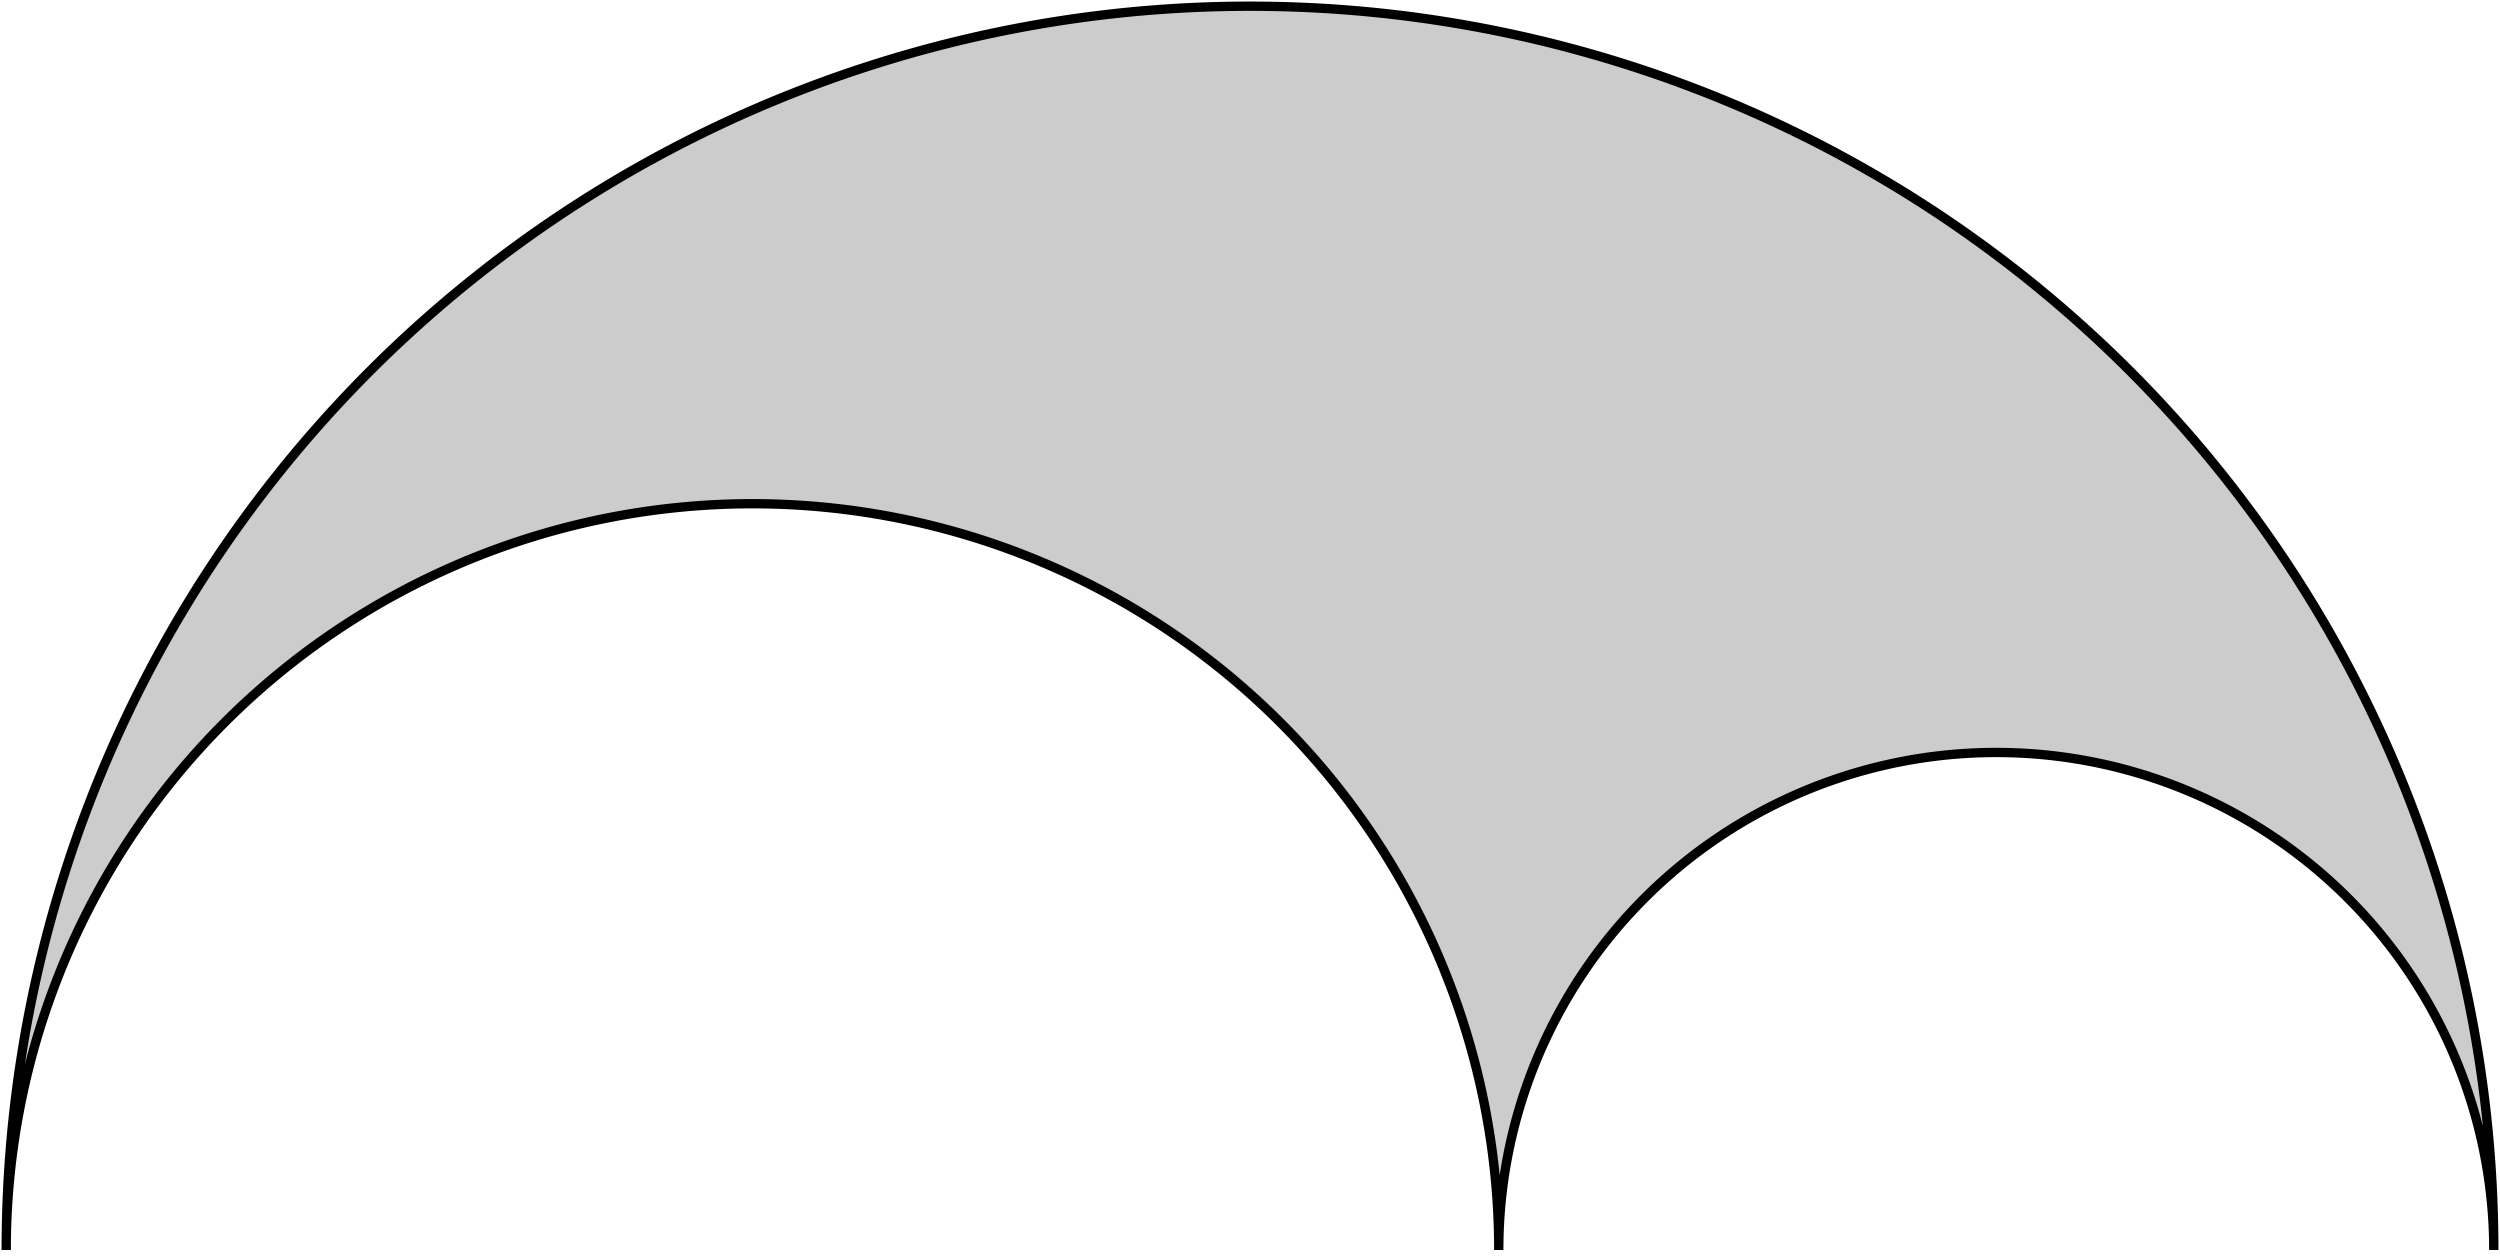 <svg xmlns="http://www.w3.org/2000/svg" version="1.1" viewBox="-201 -201 402 202">
<title>Arbelos</title>
<path d="M-200,0 A200,200 0 0,1 200,0 A80,80 0 0,0 40,0 A120,120 0 0,0 -200,0" stroke="black" fill="#ccc" stroke-width="1.5"/>
</svg>